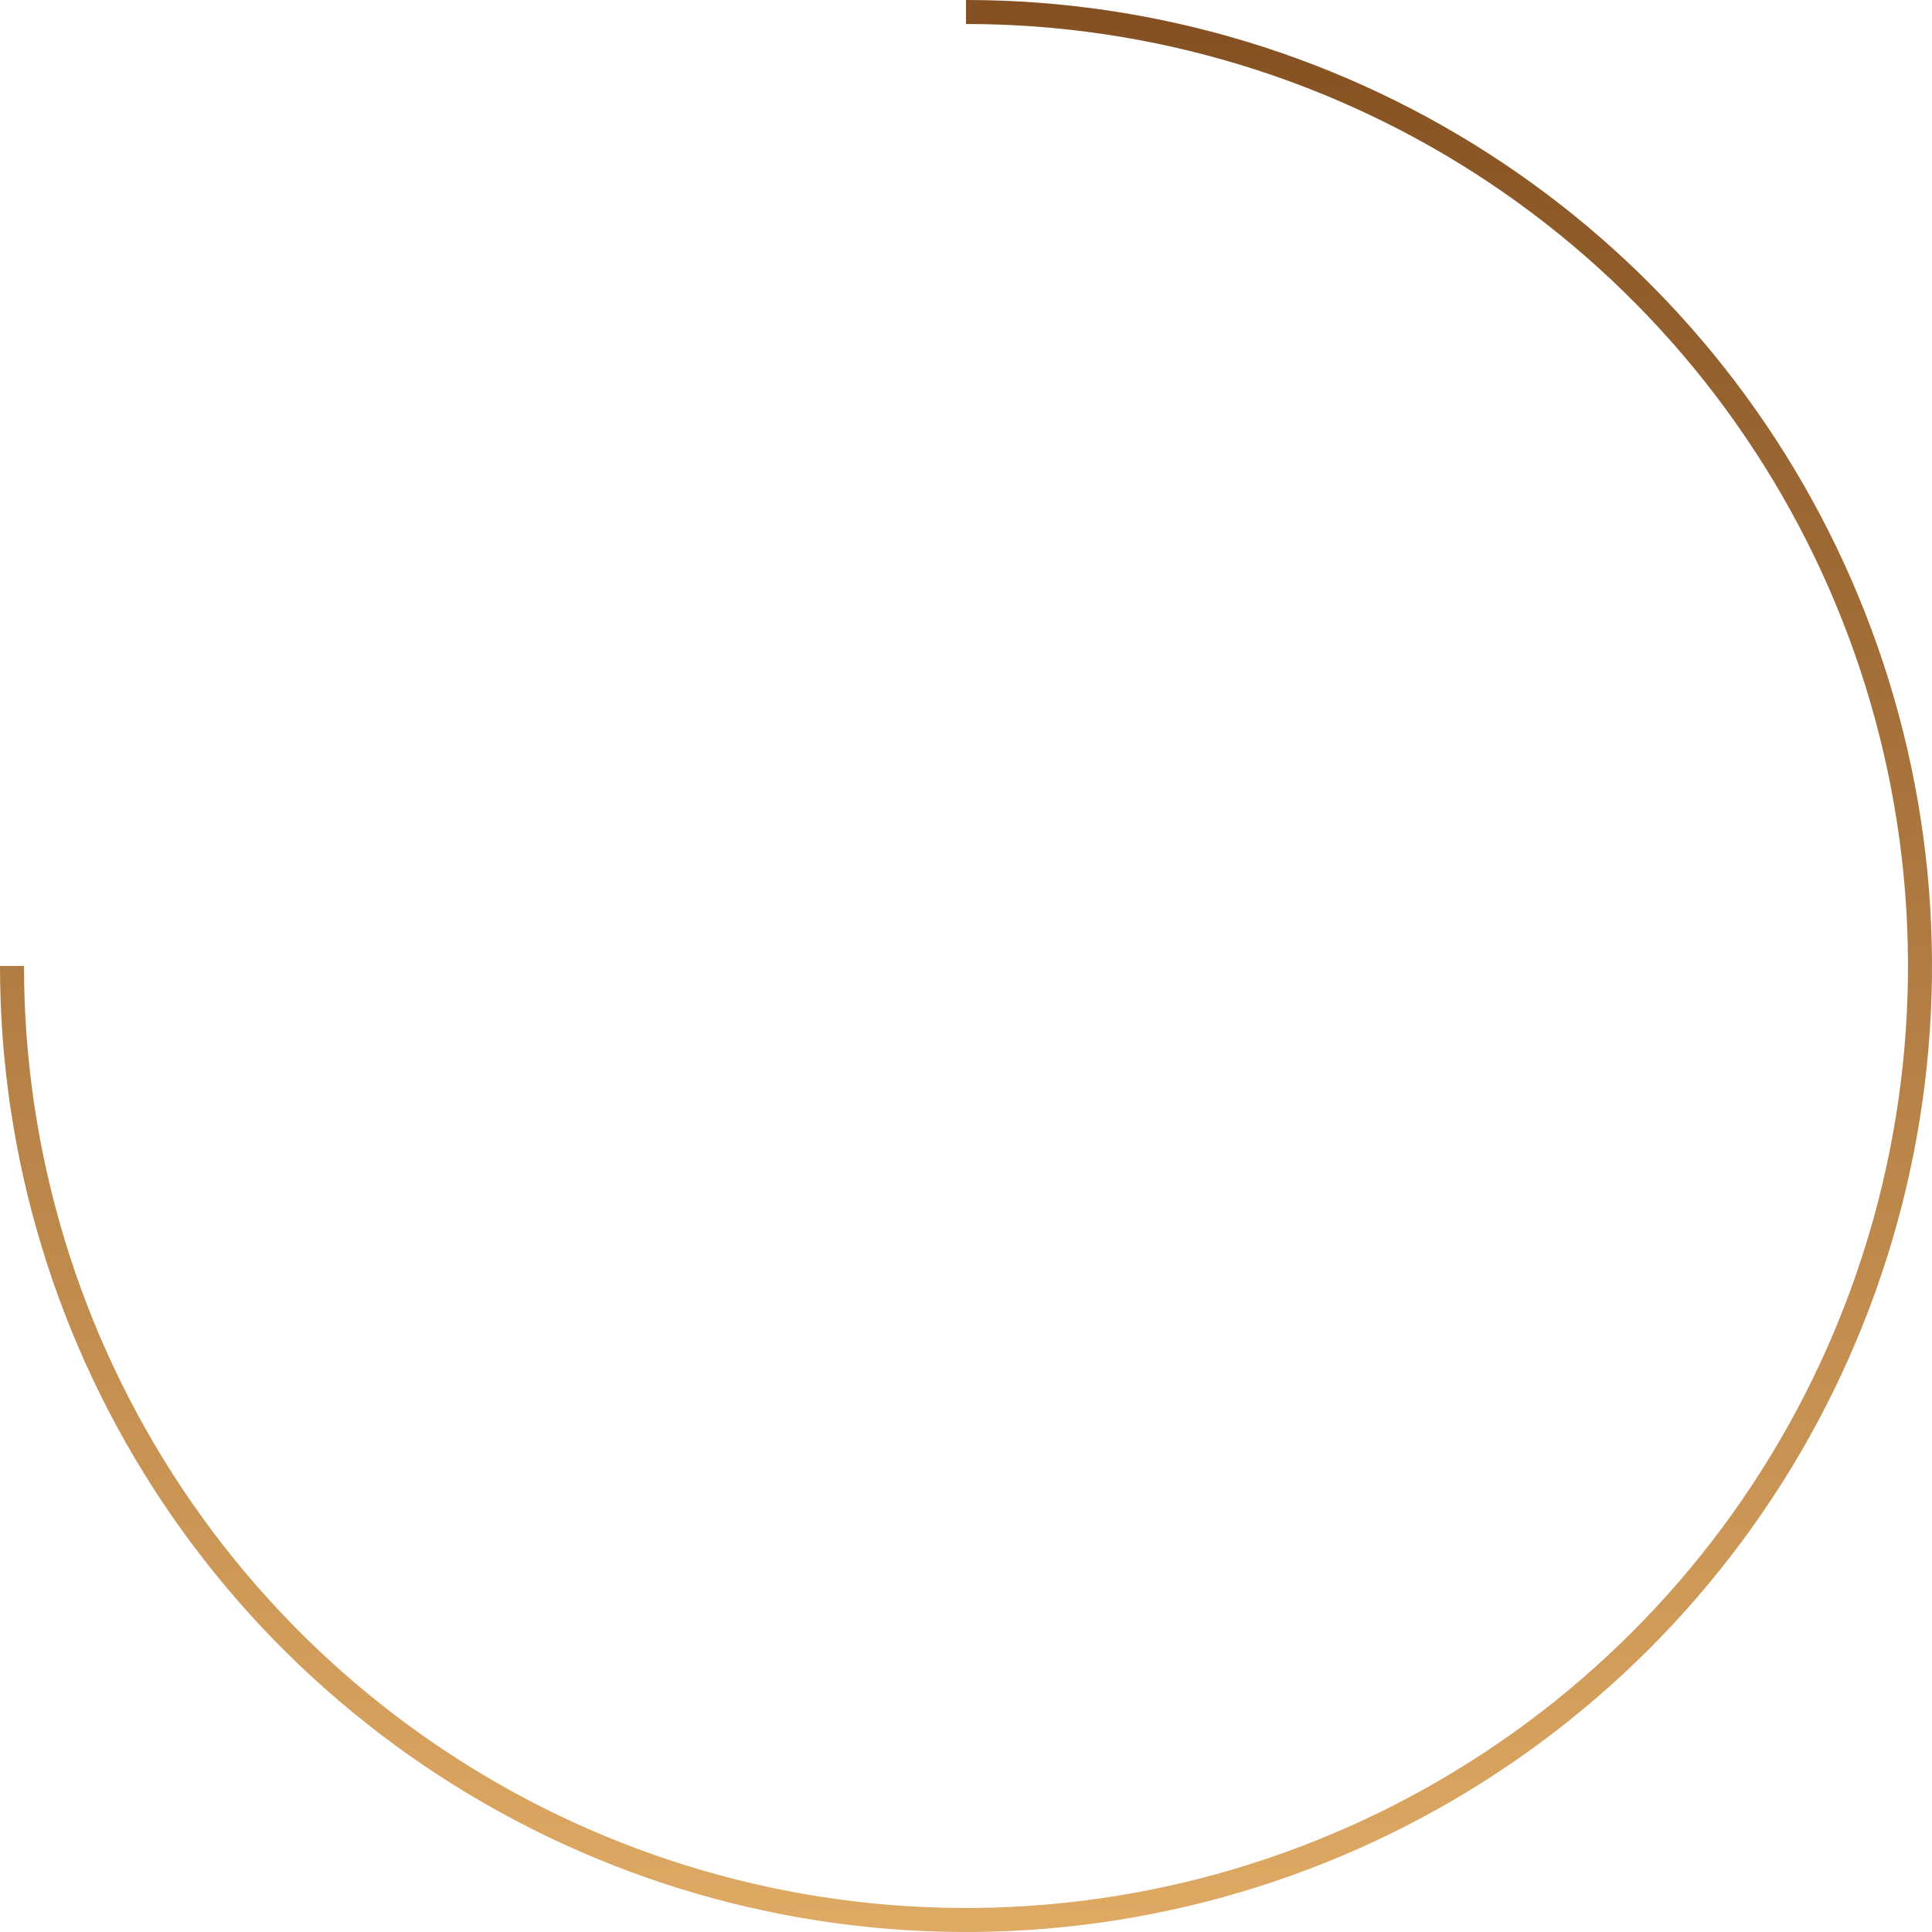 <svg width="161" height="161" viewBox="0 0 161 161" fill="none" xmlns="http://www.w3.org/2000/svg">
<path d="M1 80.5C1 96.224 5.663 111.594 14.398 124.668C23.134 137.742 35.55 147.931 50.077 153.948C64.603 159.966 80.588 161.54 96.01 158.472C111.431 155.405 125.597 147.833 136.715 136.715C147.833 125.597 155.405 111.431 158.472 96.01C161.54 80.588 159.966 64.603 153.948 50.077C147.931 35.55 137.742 23.134 124.668 14.398C111.594 5.663 96.224 1 80.5 1" stroke="url(#paint0_linear_2_3)" stroke-width="2"/>
<defs>
<linearGradient id="paint0_linear_2_3" x1="80.5" y1="160" x2="80.5" y2="1" gradientUnits="userSpaceOnUse">
<stop stop-color="#DEA963"/>
<stop offset="1" stop-color="#845021"/>
</linearGradient>
</defs>
</svg>
